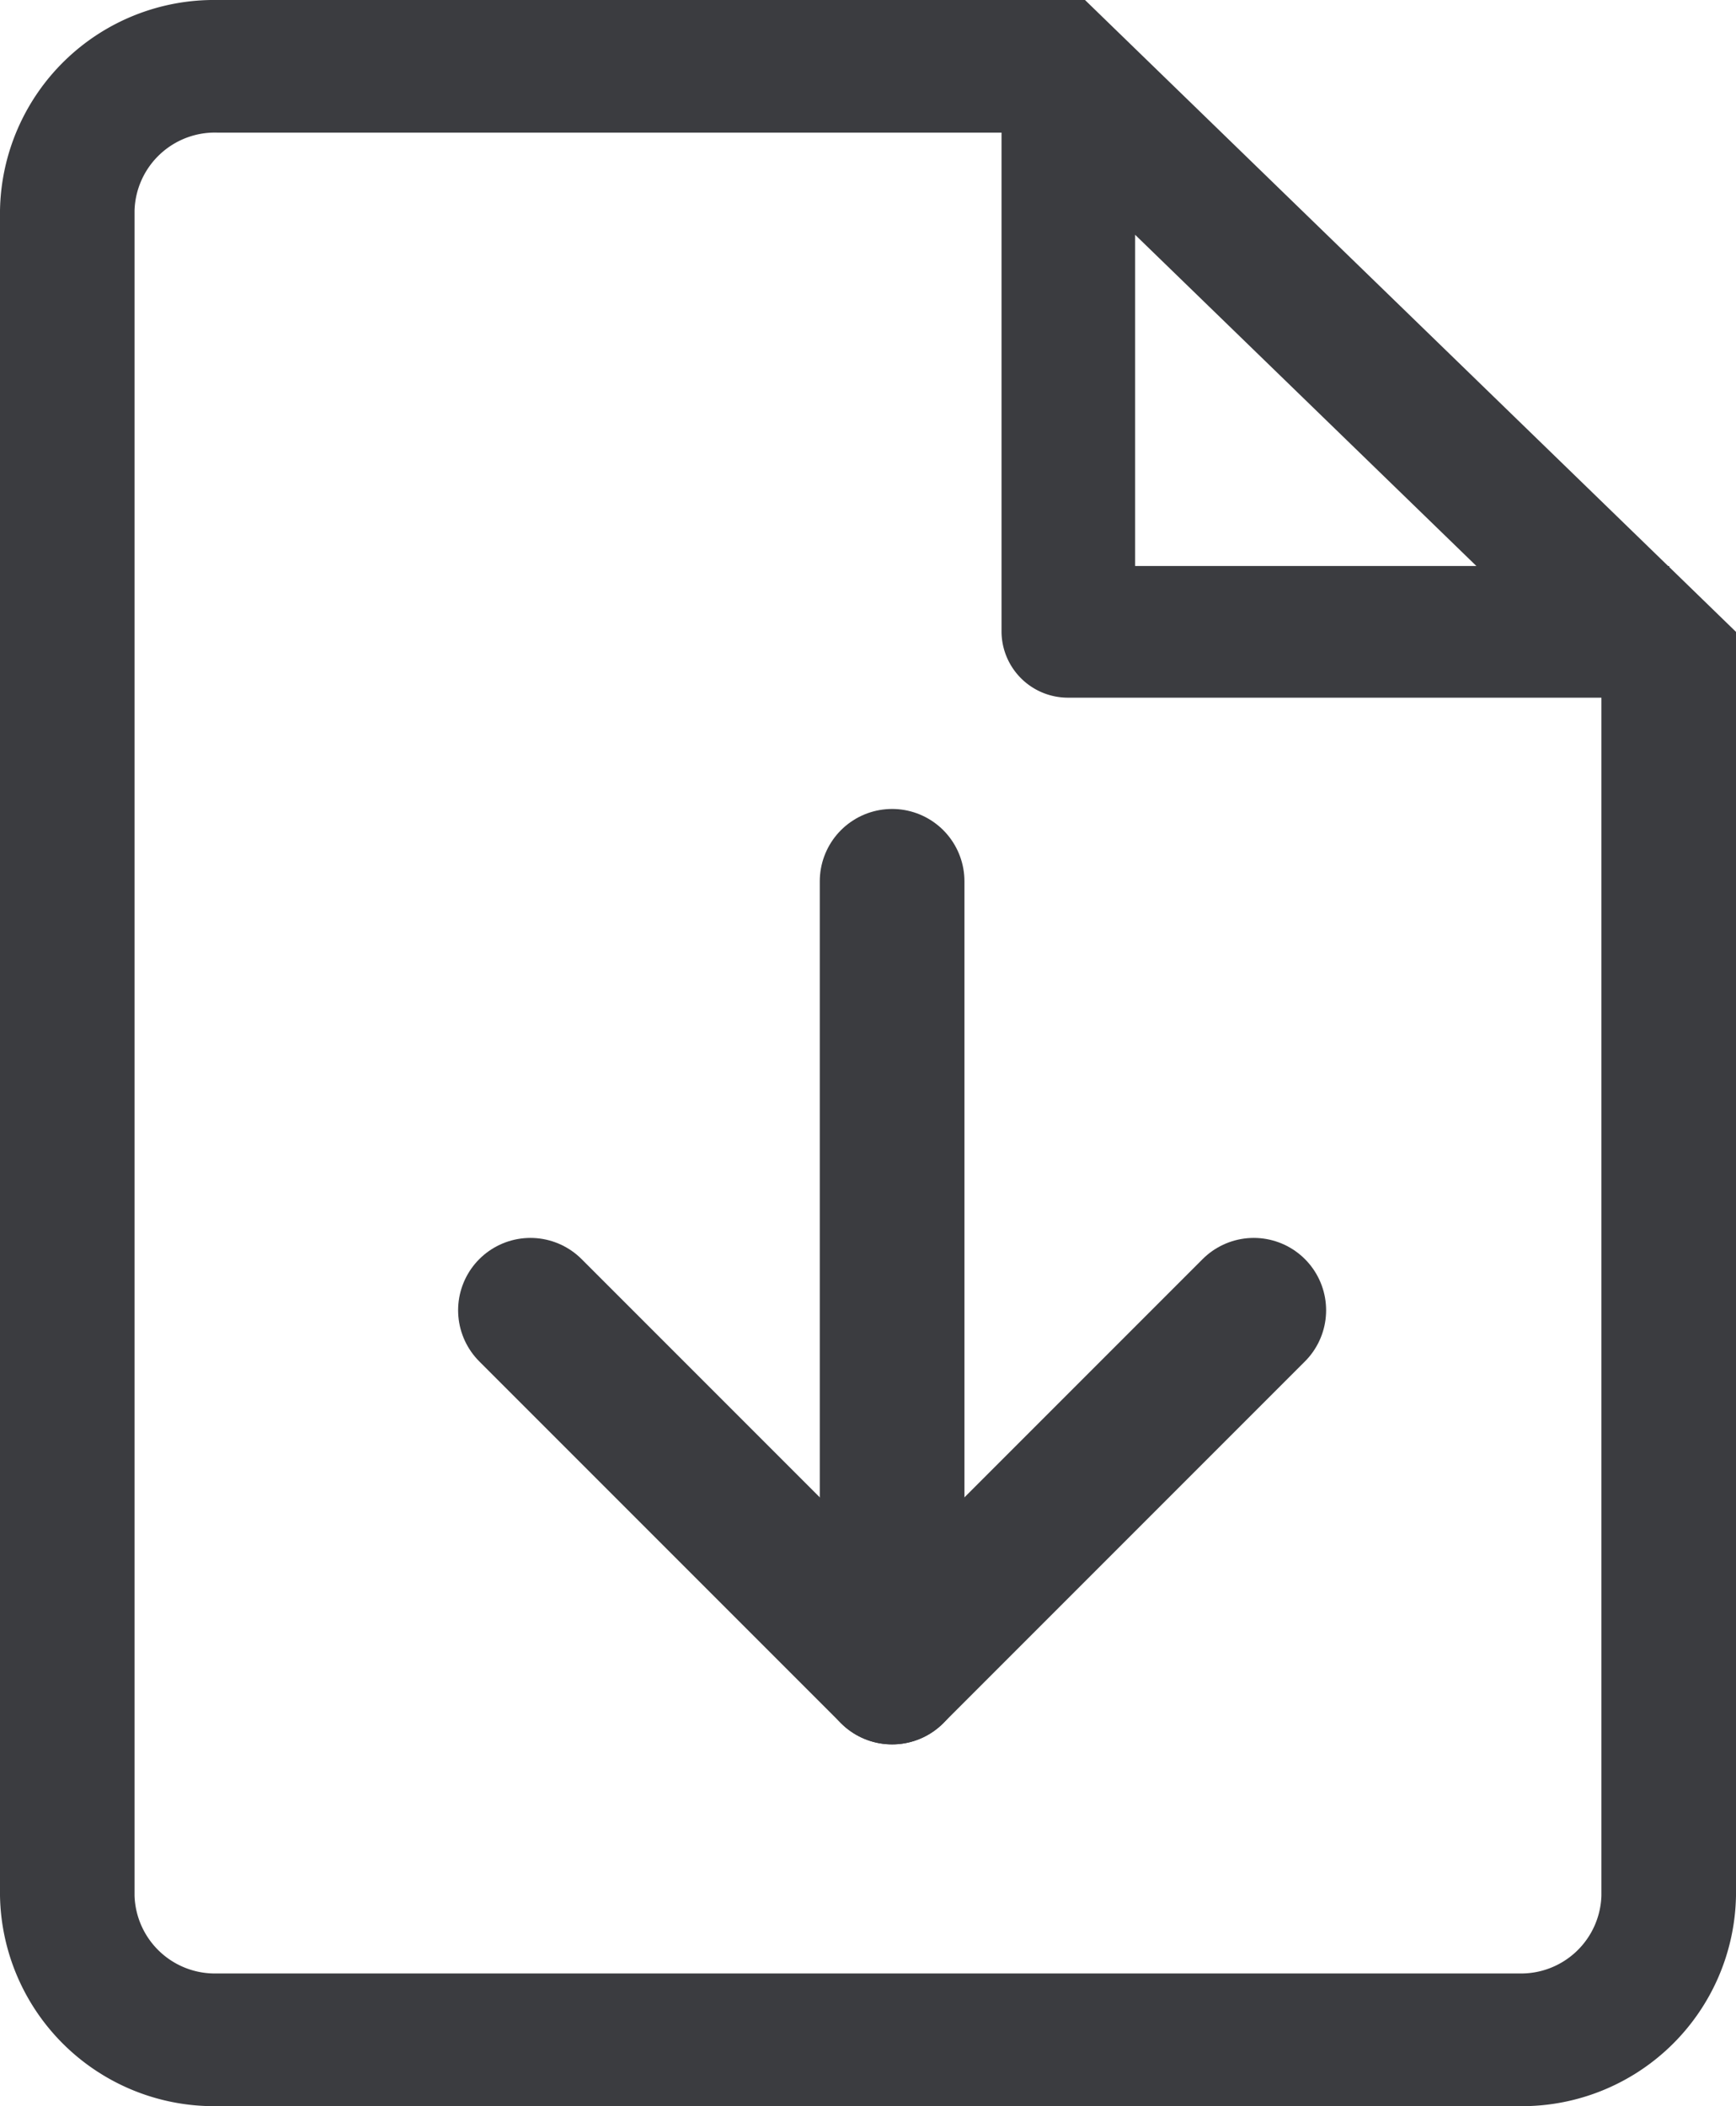 <svg xmlns="http://www.w3.org/2000/svg" width="36" height="43.664" viewBox="0 0 36 43.664">
    <defs>
        <style>
            .cls-2{fill:none;stroke:#3b3c40;stroke-linecap:round;stroke-linejoin:round;stroke-width:3px}
        </style>
    </defs>
    <g id="Group_36" transform="translate(-1168 -858.336)">
        <path id="Fill_1" fill="#3b3c40" d="M31.5 43.664h-27A4.44 4.44 0 0 1 0 39.3V4.365A4.439 4.439 0 0 1 4.5 0h18l12.093 11.735h.023v.021L36 13.1v26.2a4.44 4.44 0 0 1-4.5 4.364zM4.5 2.749a1.667 1.667 0 0 0-1.71 1.616V39.3a1.667 1.667 0 0 0 1.71 1.613h27a1.666 1.666 0 0 0 1.709-1.613V14.464H22.154a1.377 1.377 0 0 1-1.385-1.364V2.749zm19.039 2.118v6.867h7.077z" transform="translate(1168 858.336)"/>
        <path id="Path_1" d="M10.5 15l7.5 7.5 7.5-7.5" class="cls-2" transform="translate(1168.5 870.5)"/>
        <path id="Path_2" d="M18 20.893V4.5" class="cls-2" transform="translate(1168.5 872.107)"/>
    </g>
</svg>

